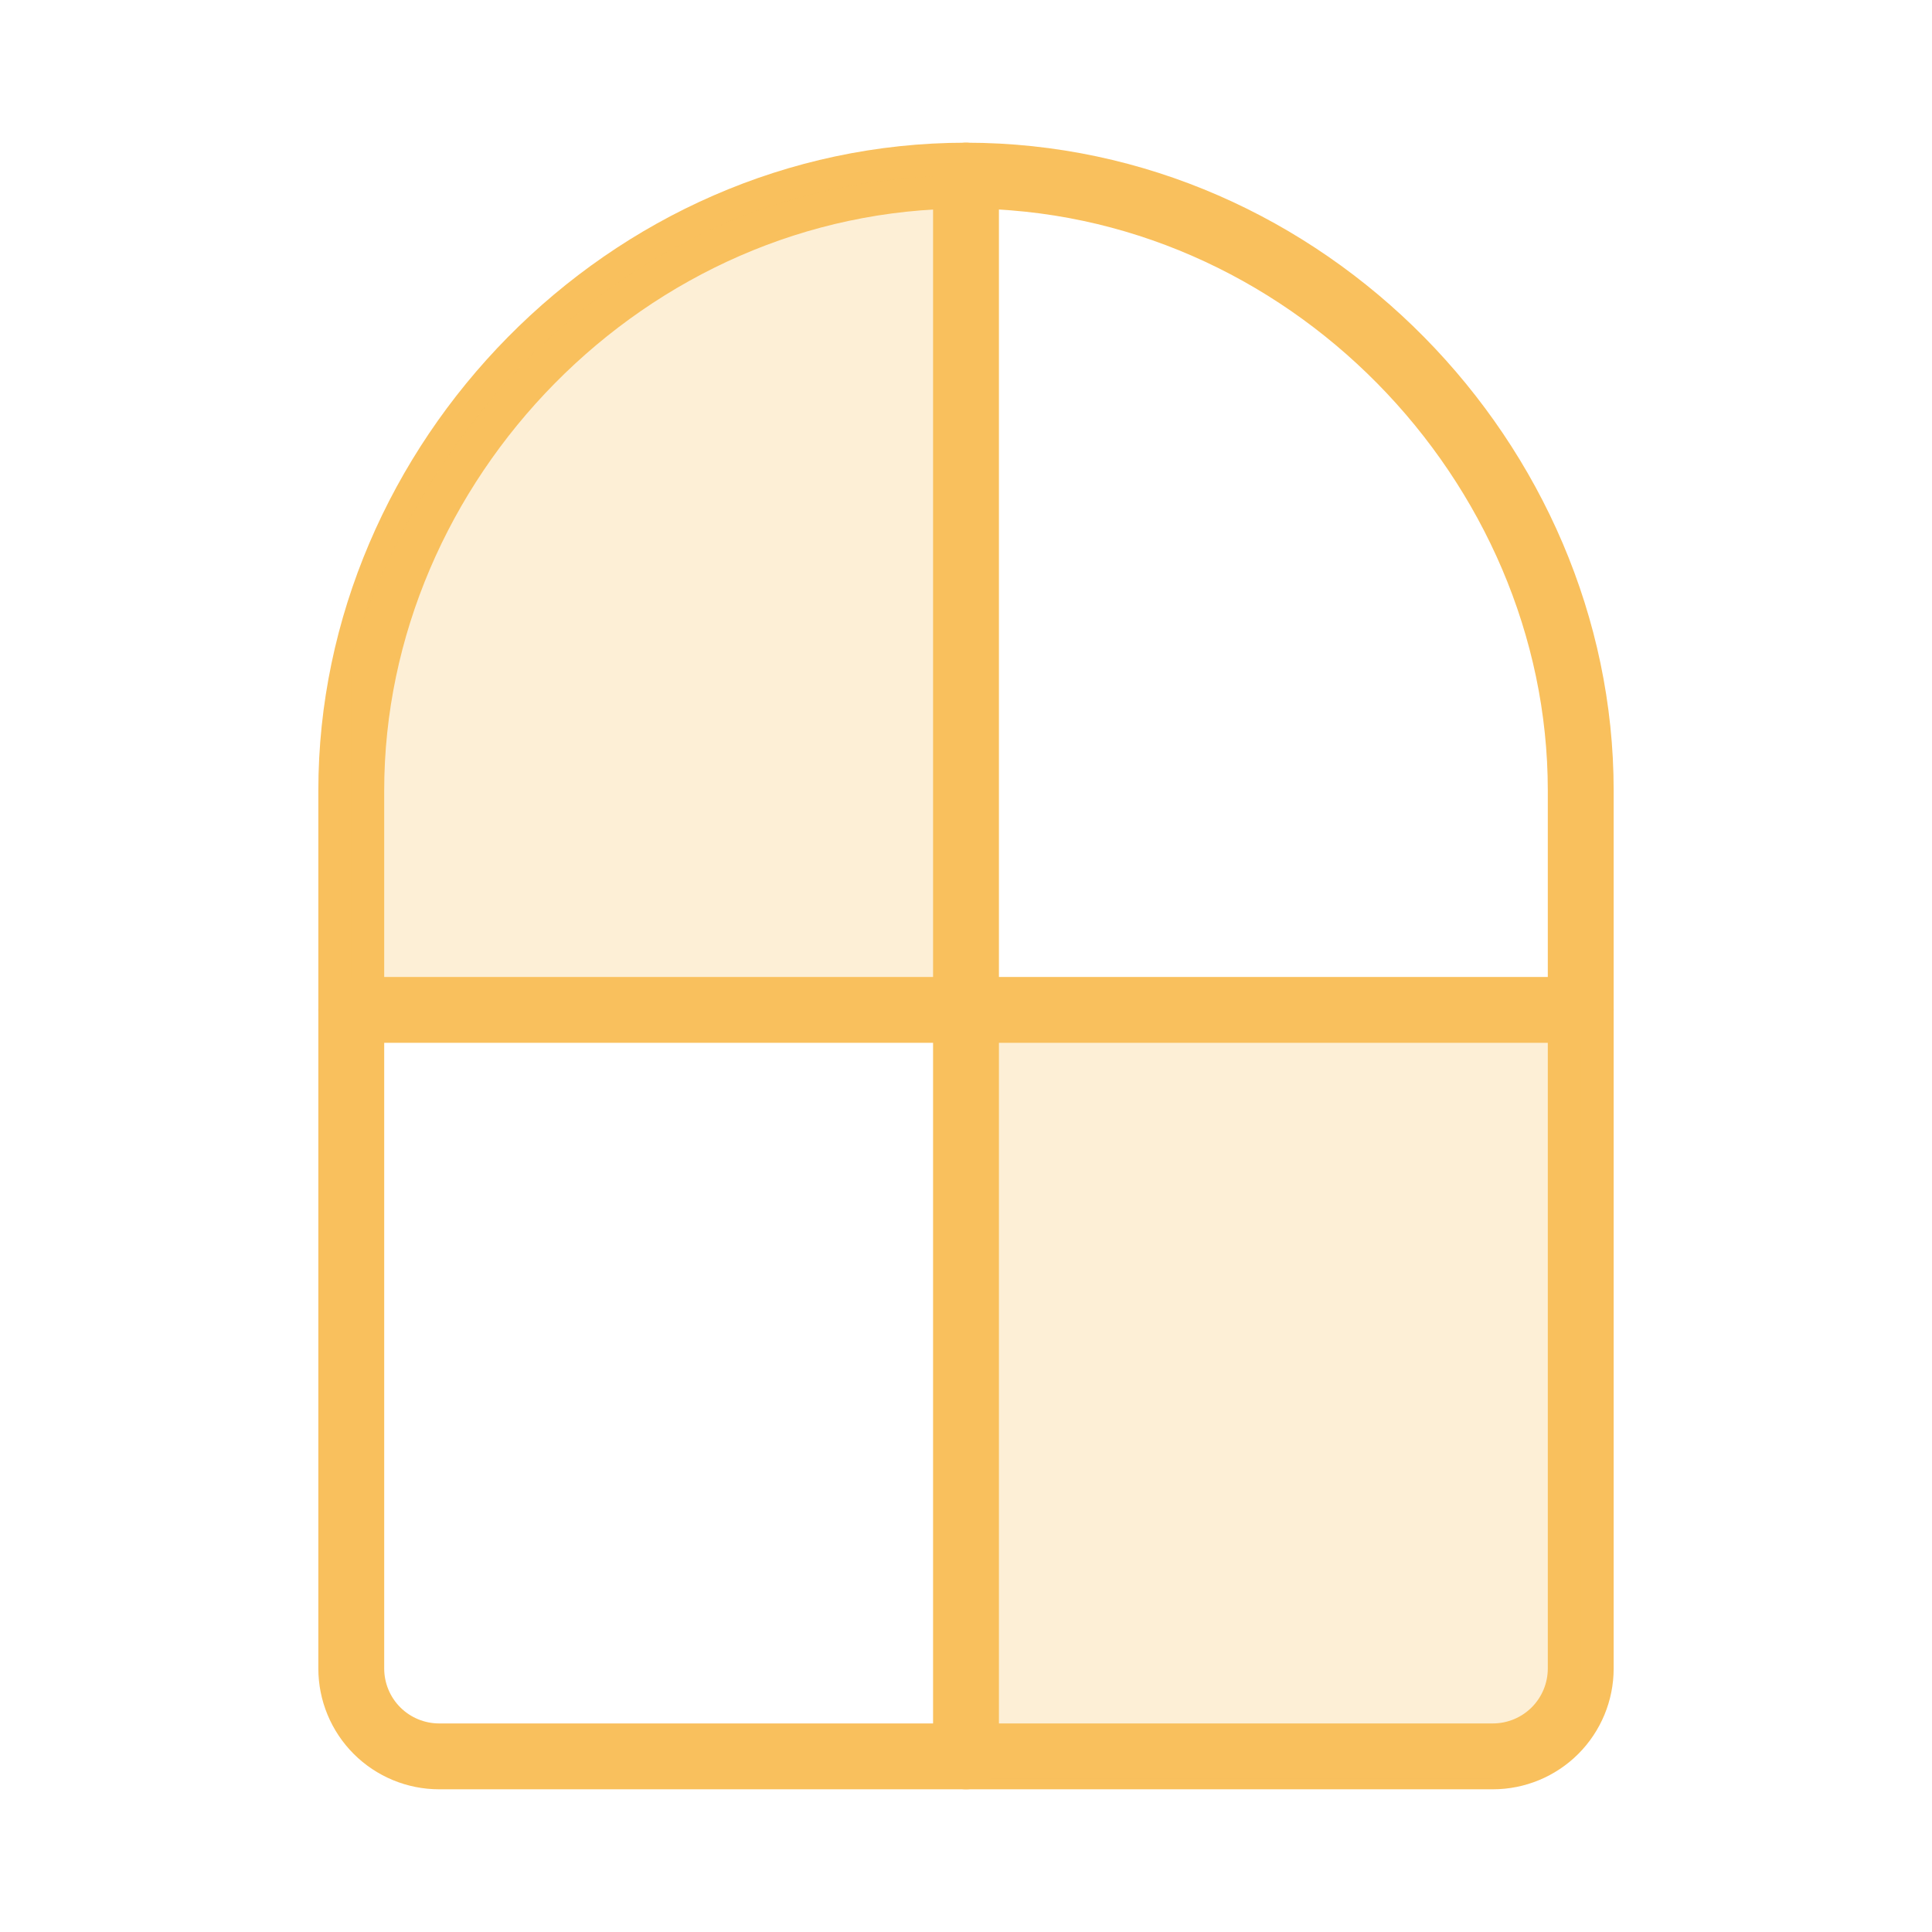 <svg width="44" height="44" viewBox="0 0 44 44" fill="none" xmlns="http://www.w3.org/2000/svg">
<path d="M22 4C14.268 4 8 10.544 8 18V38C8 38.53 8.211 39.039 8.586 39.414C8.961 39.789 9.47 40 10 40H34C34.53 40 35.039 39.789 35.414 39.414C35.789 39.039 36 38.53 36 38V18C36 10.544 29.732 4 22 4Z" stroke="#F9C05D" stroke-width="1.5" stroke-linecap="round" stroke-linejoin="round"/>
<path opacity="0.25" d="M22 23V4C13.2 4 9 11.333 8 15V23H22Z" fill="#F9C05D"/>
<path opacity="0.25" d="M36 23H22V40.5H34L36 38.5V23Z" fill="#F9C05D"/>
<path d="M8 23H36" stroke="#F9C05D" stroke-width="1.5" stroke-linecap="round" stroke-linejoin="round"/>
<path d="M22 4V40" stroke="#F9C05D" stroke-width="1.5" stroke-linecap="round" stroke-linejoin="round"/>
</svg>
